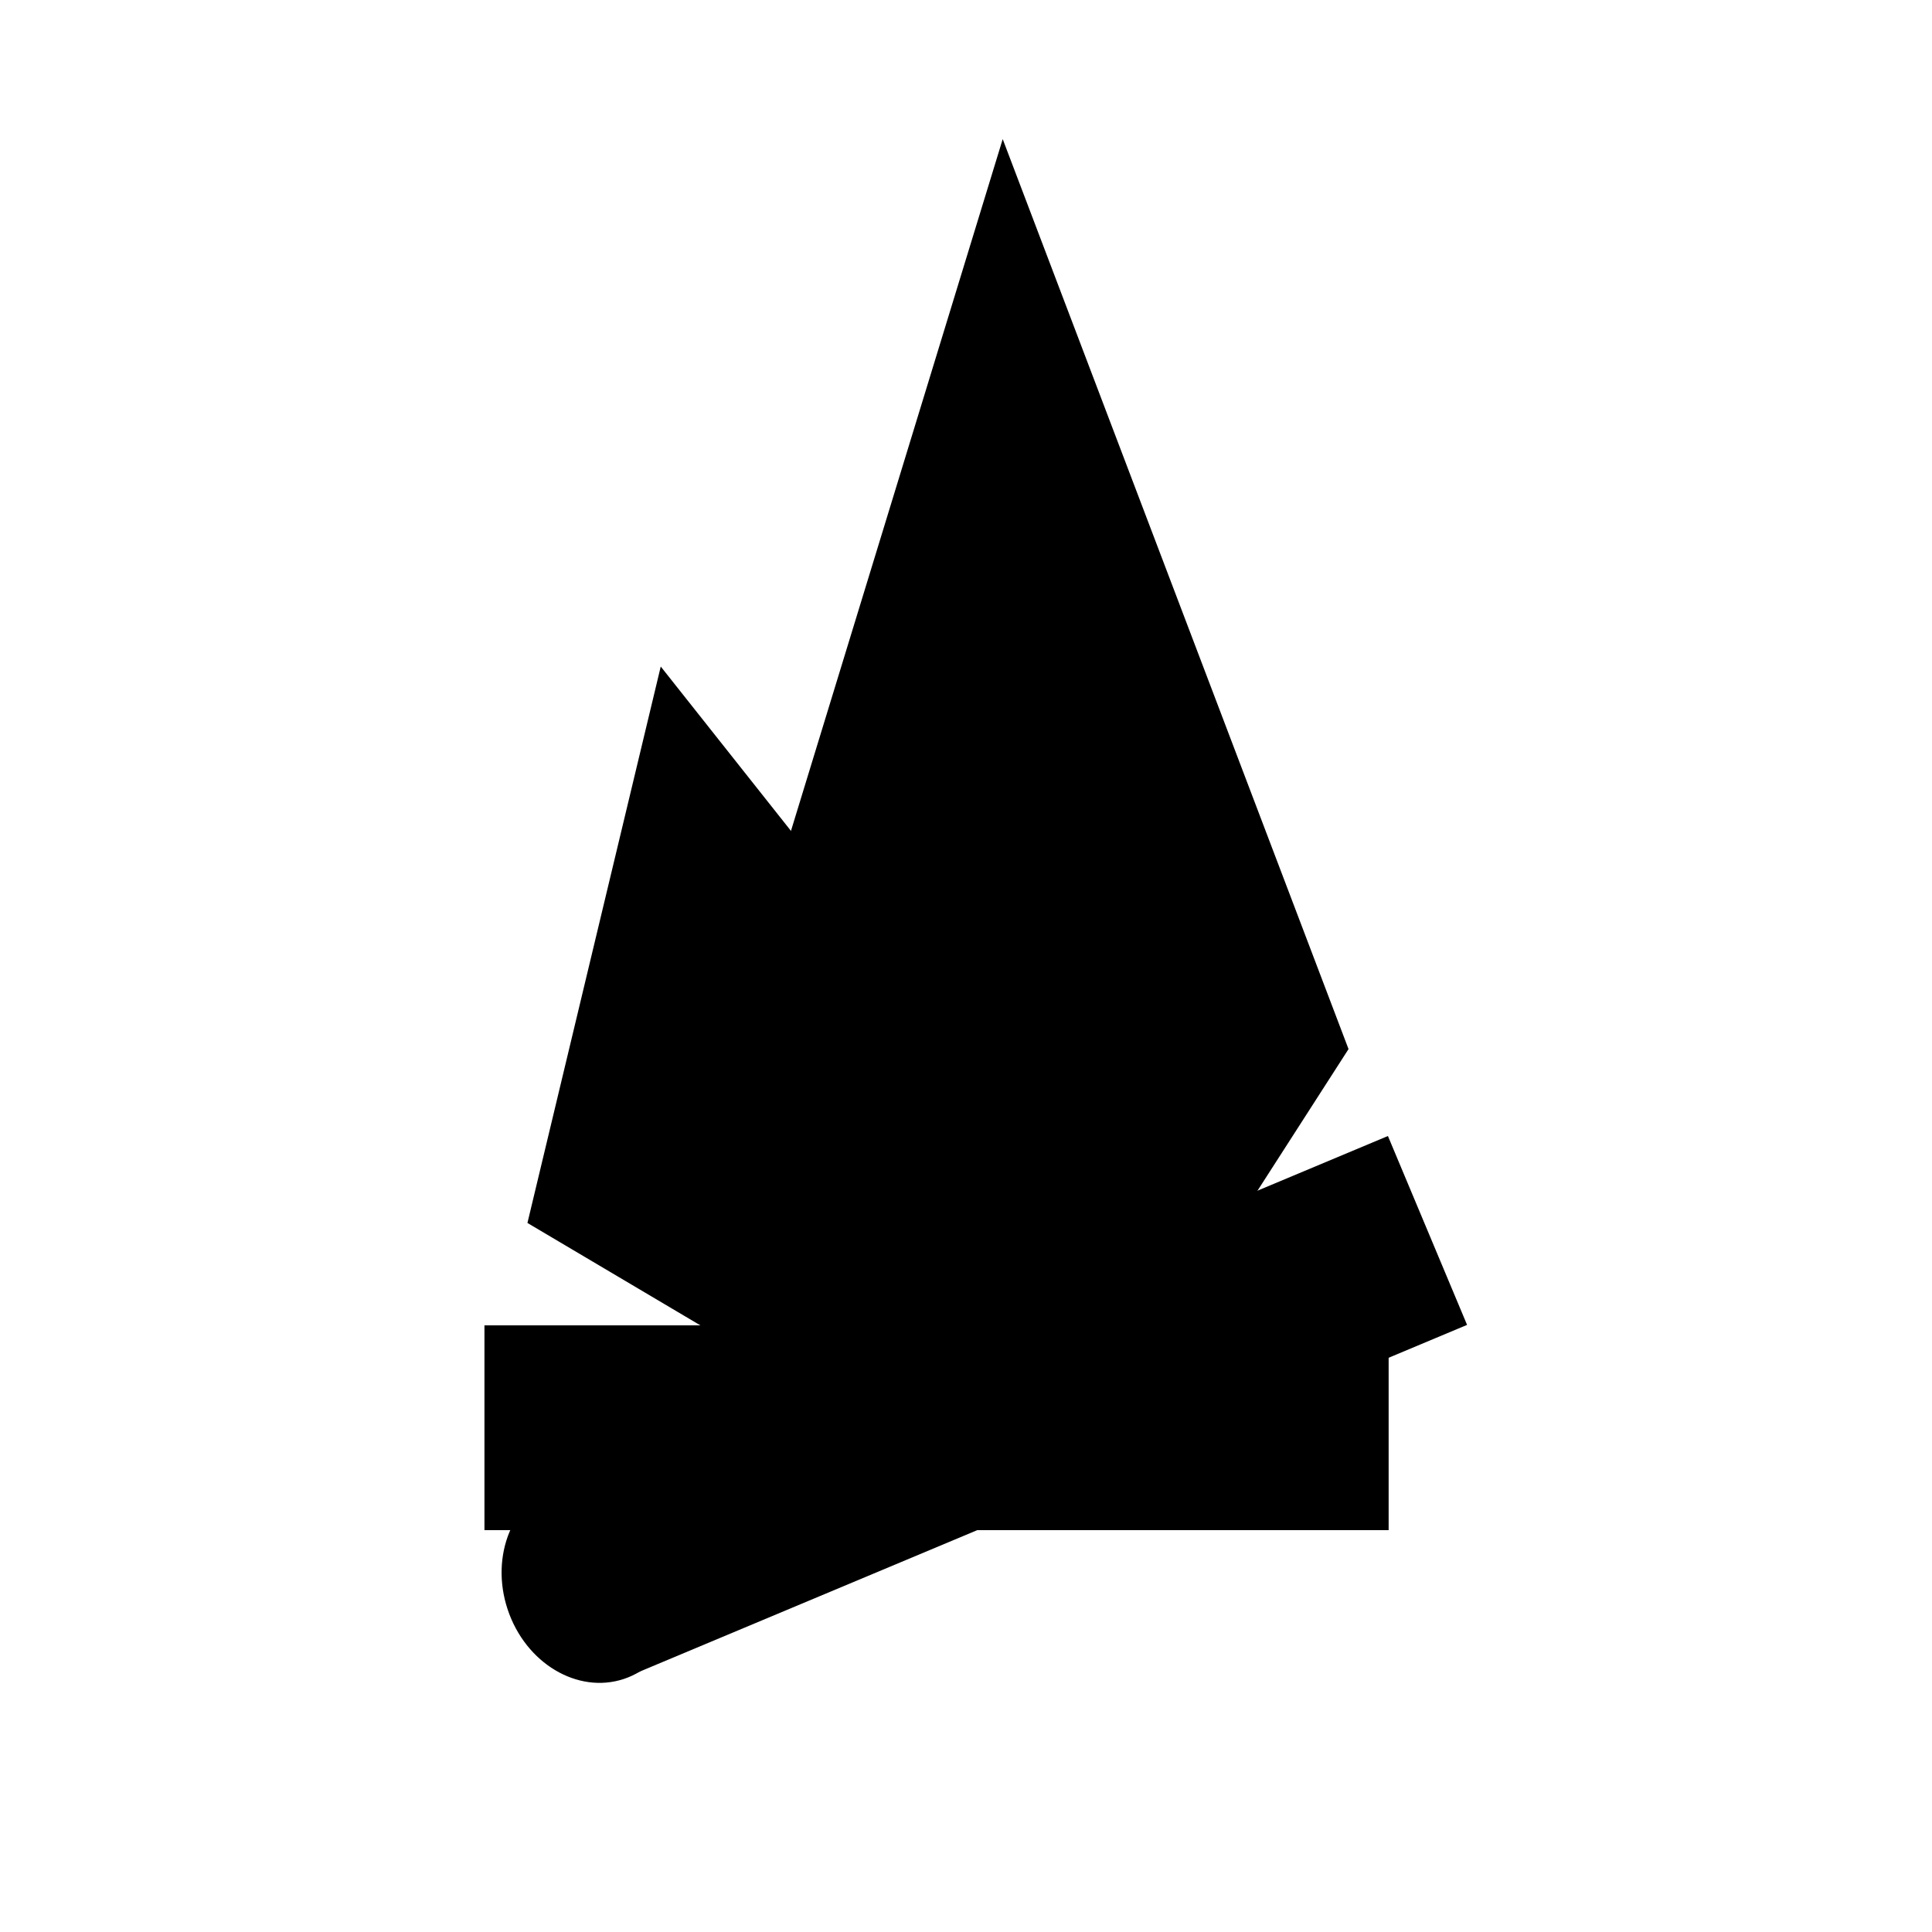<svg width="150" height="150" viewBox="0 0 150 150" fill="none" xmlns="http://www.w3.org/2000/svg">
<rect x="37.613" y="102.9" width="70.2" height="15.9" fill="#6C3312" style="fill:#6C3312;fill:color(display-p3 0.425 0.201 0.071);fill-opacity:1;"/>
<rect x="43.013" y="115.331" width="70.2" height="15.9" transform="rotate(-22.736 43.013 115.331)" fill="#6C3312" style="fill:#6C3312;fill:color(display-p3 0.425 0.201 0.071);fill-opacity:1;"/>
<ellipse cx="45.926" cy="122.79" rx="6.863" ry="7.969" transform="rotate(-18.382 45.926 122.79)" fill="#2F1800" style="fill:#2F1800;fill:color(display-p3 0.185 0.096 0);fill-opacity:1;"/>
<path d="M53.7 89.7L77.85 10.8L104.7 81.45L91.2 102.45L53.7 89.7Z" fill="#FF8400" style="fill:#FF8400;fill:color(display-p3 1 0.517 0);fill-opacity:1;"/>
<path d="M40.95 94.95L51.3 51.75L91.35 102.3L67.8 110.85L40.95 94.95Z" fill="#FFBF00" style="fill:#FFBF00;fill:color(display-p3 1 0.75 0);fill-opacity:1;"/>
</svg>
